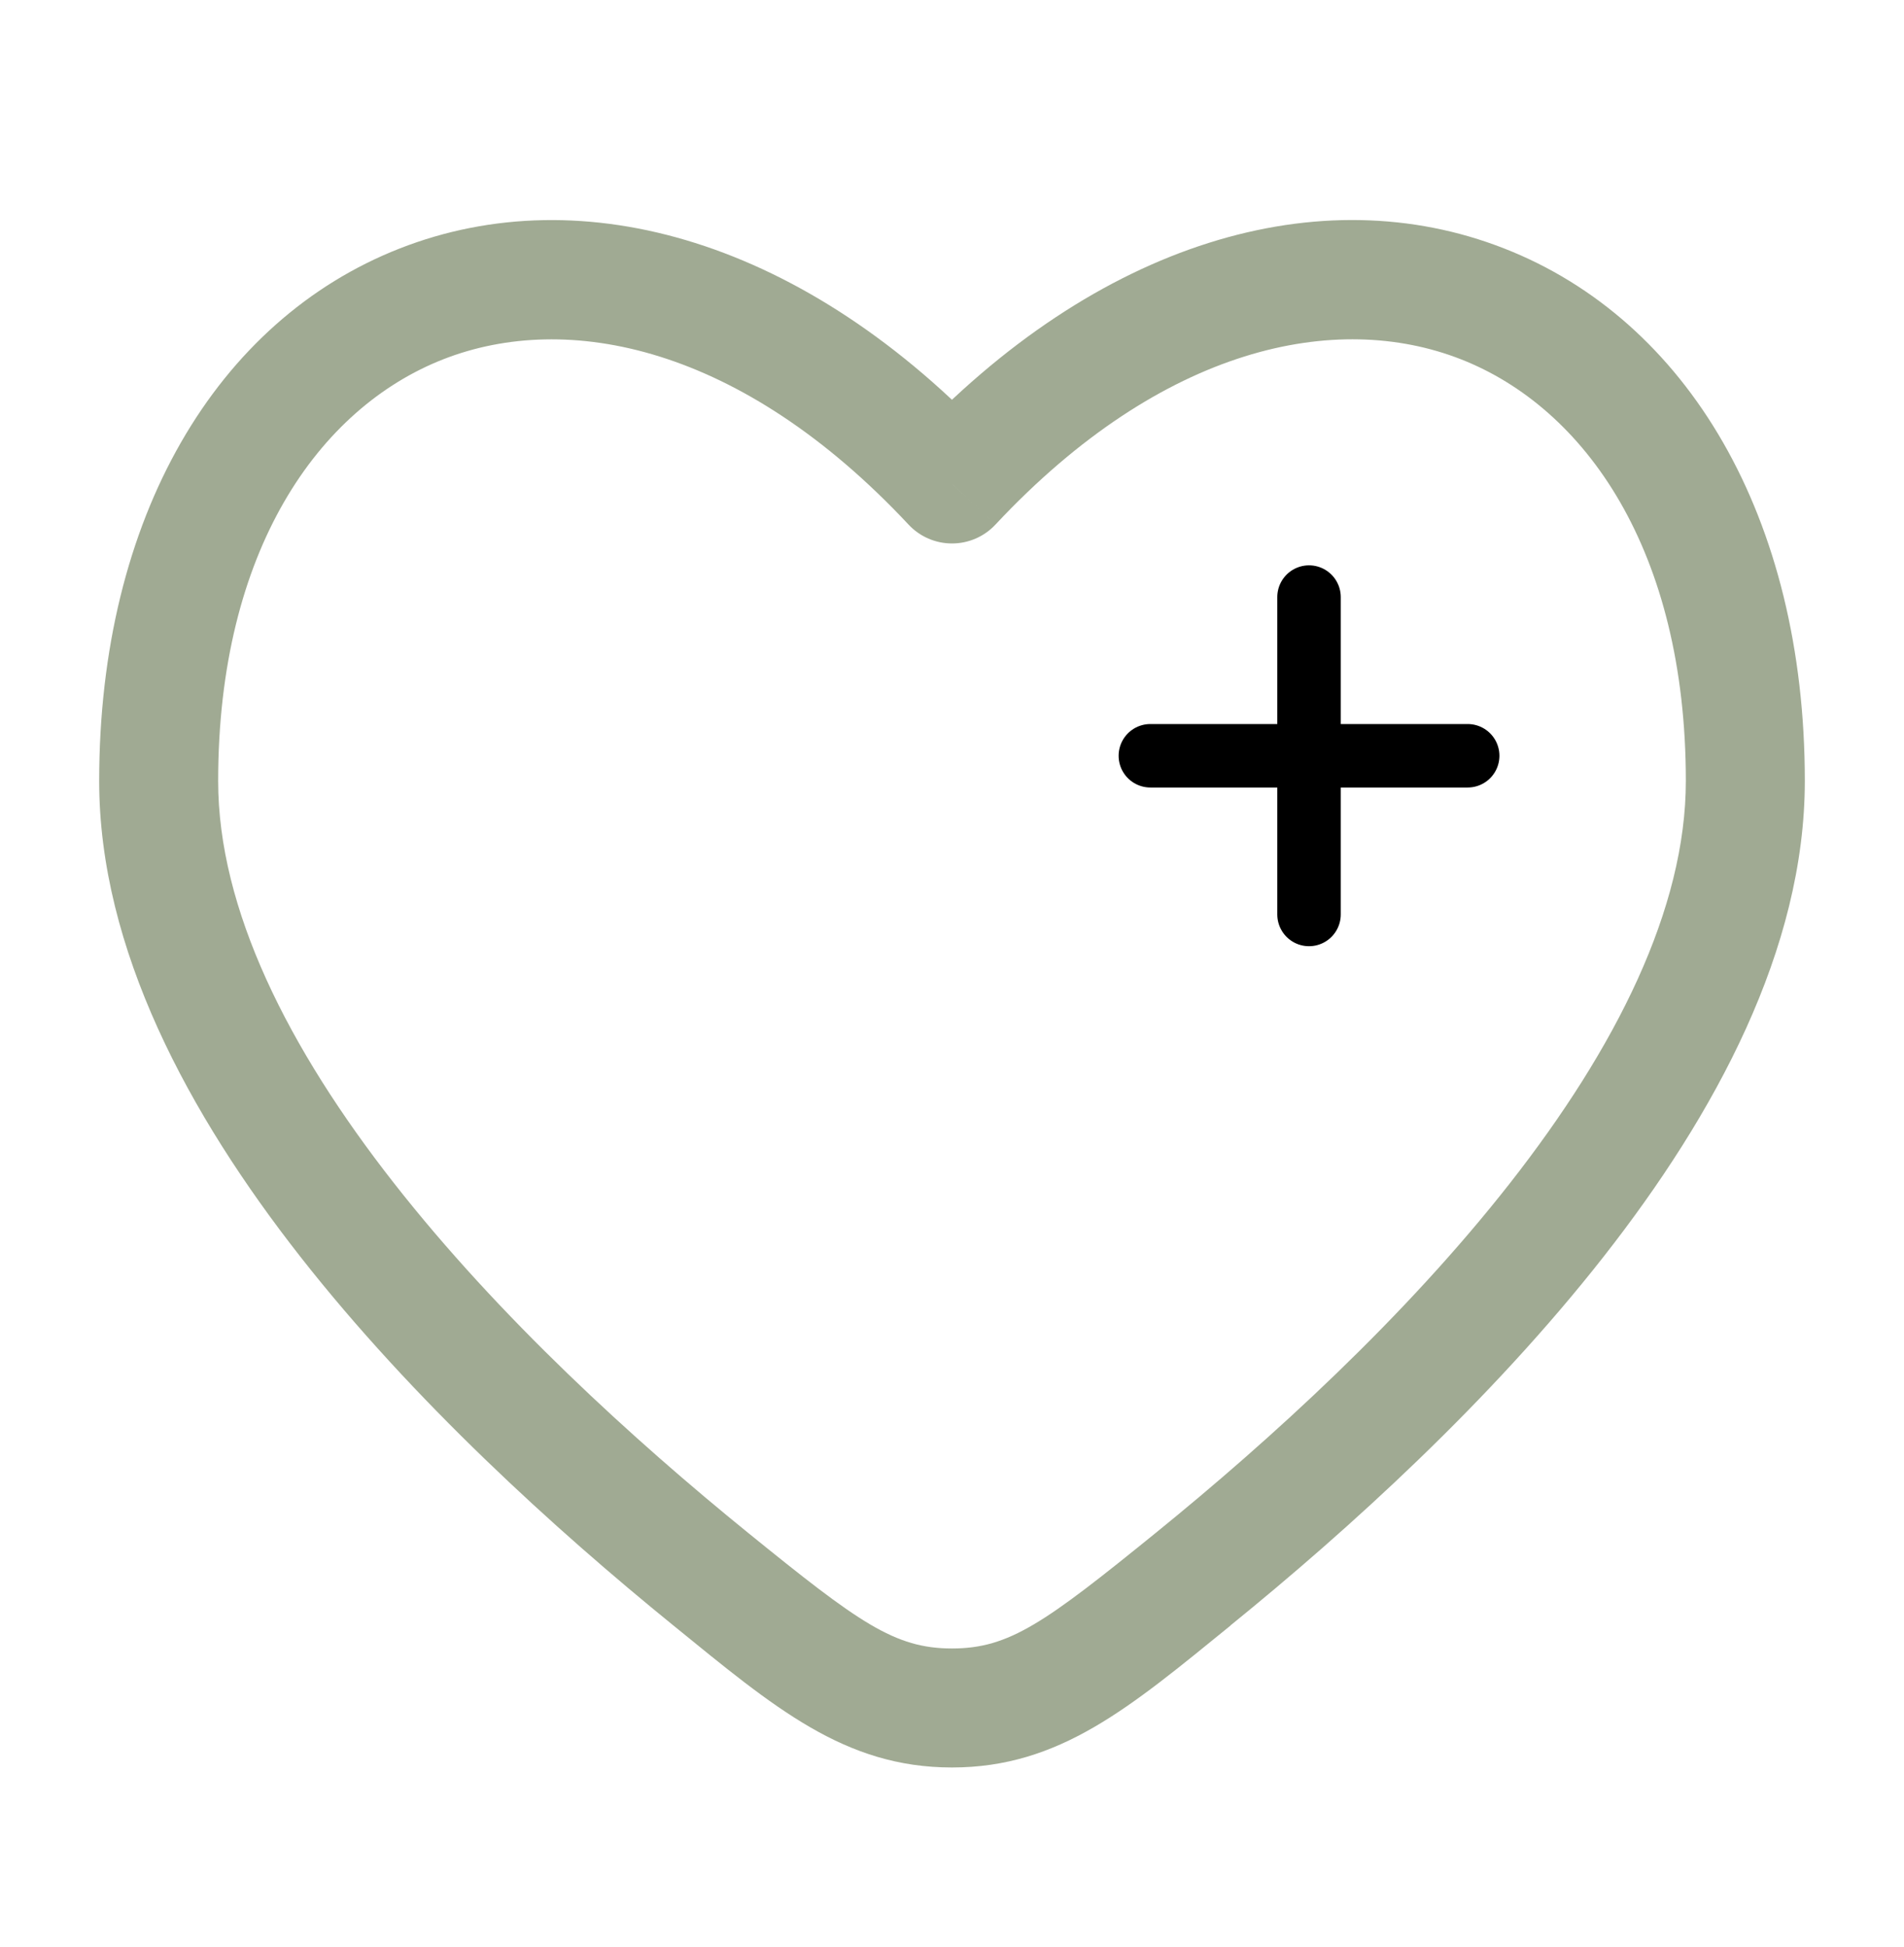 <svg width="45" height="46" viewBox="0 0 45 46" fill="none" xmlns="http://www.w3.org/2000/svg">
<path d="M22.5 11.436L21.473 12.396C21.604 12.537 21.763 12.649 21.94 12.726C22.117 12.803 22.307 12.842 22.5 12.842C22.693 12.842 22.883 12.803 23.06 12.726C23.237 12.649 23.396 12.537 23.527 12.396L22.5 11.436ZM17.689 36.228C14.97 34.023 11.797 31.13 9.315 27.963C6.804 24.762 5.156 21.475 5.156 18.456H2.344C2.344 22.426 4.463 26.335 7.101 29.699C9.767 33.098 13.119 36.141 15.917 38.412L17.689 36.228ZM5.156 18.456C5.156 13.009 7.534 9.644 10.474 8.491C13.408 7.341 17.512 8.163 21.473 12.396L23.527 10.476C19.05 5.688 13.779 4.176 9.448 5.871C5.122 7.566 2.344 12.22 2.344 18.456H5.156ZM29.081 38.41C31.881 36.139 35.233 33.096 37.899 29.697C40.538 26.333 42.656 22.424 42.656 18.453H39.844C39.844 21.475 38.194 24.76 35.685 27.961C33.203 31.128 30.03 34.021 27.311 36.226L29.081 38.41ZM42.656 18.453C42.656 12.218 39.877 7.564 35.55 5.871C31.219 4.175 25.95 5.684 21.473 10.475L23.527 12.396C27.488 8.163 31.592 7.34 34.526 8.489C37.466 9.64 39.844 13.008 39.844 18.453H42.656ZM15.917 38.412C18.298 40.347 19.954 41.766 22.5 41.766V38.954C21.144 38.954 20.301 38.346 17.689 36.228L15.917 38.412ZM27.311 36.226C24.699 38.344 23.856 38.954 22.5 38.954V41.766C25.046 41.766 26.702 40.347 29.083 38.412L27.311 36.226Z" fill="#A0AA93"/>
<path d="M34.688 17.859H30.938H34.688ZM30.938 17.859H27.188H30.938ZM30.938 17.859V14.109V17.859ZM30.938 17.859V21.609V17.859Z" fill="#A0AA93"/>
<path d="M34.688 17.859H30.938M30.938 17.859H27.188M30.938 17.859V14.109M30.938 17.859V21.609" stroke="black" stroke-width="1.5" stroke-linecap="round"/>
</svg>
